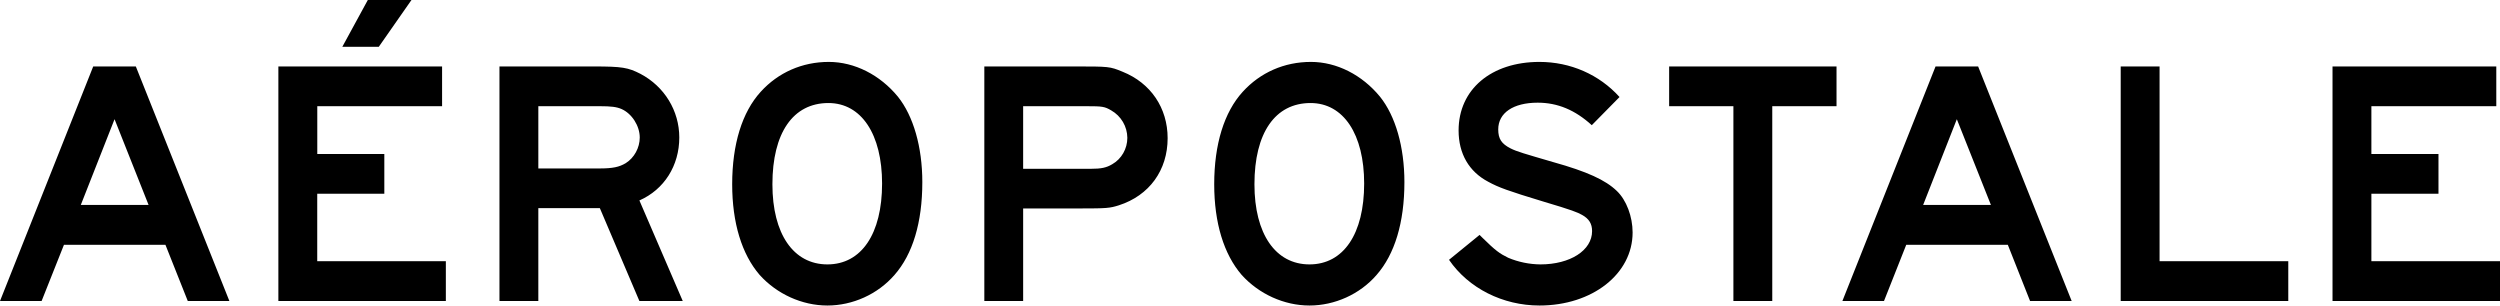 <?xml version="1.0" encoding="utf-8"?>
<!-- Generator: Adobe Illustrator 16.0.0, SVG Export Plug-In . SVG Version: 6.00 Build 0)  -->
<!DOCTYPE svg PUBLIC "-//W3C//DTD SVG 1.1//EN" "http://www.w3.org/Graphics/SVG/1.1/DTD/svg11.dtd">
<svg version="1.1" id="logo" xmlns="http://www.w3.org/2000/svg" xmlns:xlink="http://www.w3.org/1999/xlink" x="0px" y="0px"
	 width="929.75px" height="113.622px" viewBox="-904.75 -227.425 929.75 113.622"
	 enable-background="new -904.75 -227.425 929.75 113.622" xml:space="preserve">
<path d="M-37.286-202.71v87.236H25v-14.817h-47.832v-25.078H2.12v-14.781h-24.951v-17.778h46.453v-14.781H-37.286L-37.286-202.71z
	 M-116.061-202.71v87.236h62.322v-14.817h-47.868v-72.419H-116.061z M-189.532-151.21l12.529-31.888l12.675,31.888H-189.532z
	 M-184.92-202.71l-34.648,87.236h15.472l8.281-20.919h37.771l8.28,20.919h15.472l-34.793-87.236H-184.92z M-283.997-202.71v14.781
	h23.897v72.455h14.455v-72.455h23.897v-14.781h-62.286H-283.997z M-302.446-191.343c-7.554-8.371-18.268-13.056-29.781-13.056
	c-17.905,0-30.071,10.188-30.071,25.495c0,8.625,3.85,15.308,11.041,19.085c3.814,2.089,7.409,3.396,20.411,7.336
	c10.896,3.233,12.784,4.032,14.455,4.976c2.578,1.416,3.74,3.269,3.74,6.029c0,7.191-8.171,12.384-19.212,12.384
	c-4.104-0.036-8.208-0.872-11.985-2.47c-3.196-1.561-4.722-2.651-9.588-7.445l-1.054-1.054l-11.367,9.262
	c7.264,10.605,20.048,16.997,33.631,16.997c19.685,0,34.648-11.767,34.648-27.166c0-5.884-2.289-12.04-5.884-15.453
	c-4.213-4.05-10.968-7.174-23.643-10.715c-10.75-3.142-13.547-3.922-15.872-5.103c-3.341-1.707-4.576-3.522-4.576-7.063
	c0-6.138,5.593-9.934,14.673-9.934c7.444,0,13.946,2.743,20.12,8.372L-302.446-191.343z M-417.357-189.108
	c12.275,0,19.939,11.639,19.939,29.943c0,18.705-7.664,30.072-20.338,30.072c-12.657,0-20.466-11.367-20.466-29.798
	C-438.223-177.995-430.541-189.108-417.357-189.108z M-417.249-204.399c-9.842,0-18.794,3.922-25.332,11.113
	c-6.9,7.573-10.605,19.467-10.605,34.394c0,14.363,3.578,26.021,10.224,33.721c6.41,7.083,15.745,11.368,25.206,11.368
	c9.333,0,18.704-4.14,24.95-11.368c6.755-7.699,10.352-19.502,10.352-34.52c0-13.075-3.306-24.588-9.081-31.779
	c-6.646-8.099-16.089-12.929-25.677-12.929H-417.249z M-524.242-164.648v-23.28h23.661c5.756,0,6.665,0.127,9.097,1.562
	c3.668,2.088,5.957,5.975,5.993,10.205c0,4.05-2.161,7.845-5.611,9.806c-2.179,1.308-4.104,1.708-8.063,1.708H-524.242z
	 M-538.679-202.71v87.236h14.437v-34.43h21.101c9.988,0,11.132-0.109,14.473-1.162c11.367-3.65,18.159-13.075,18.159-24.969
	c0-11.241-6.284-20.52-16.762-24.715c-4.739-1.961-4.994-1.961-18.031-1.961H-538.679L-538.679-202.71z M-596.662-189.108
	c12.276,0,19.958,11.639,19.958,29.943c0,18.705-7.681,30.072-20.338,30.072s-20.448-11.367-20.448-29.798
	C-617.49-177.995-609.827-189.108-596.662-189.108z M-596.534-204.399c-9.843,0-18.794,3.922-25.314,11.113
	c-6.9,7.573-10.604,19.467-10.604,34.394c0,14.363,3.577,26.021,10.223,33.721c6.392,7.083,15.726,11.368,25.188,11.368
	c9.333,0,18.685-4.14,24.95-11.368c6.774-7.699,10.351-19.502,10.351-34.52c0-13.075-3.323-24.588-9.08-31.779
	C-577.467-199.568-586.929-204.399-596.534-204.399z M-704.545-164.794v-23.135h22.898c4.086,0,6.265,0.254,8.045,1.053
	c3.85,1.689,6.772,6.265,6.772,10.587c0,3.795-2.034,7.572-5.229,9.552c-2.433,1.434-4.739,1.961-9.86,1.961h-22.626V-164.794z
	 M-719-202.692v87.218h14.455v-34.539h22.881l14.708,34.539h16.125l-16.125-37.408c9.225-4.049,14.836-12.948,14.836-23.407
	c0-9.933-5.502-18.958-14.455-23.68c-4.595-2.343-6.773-2.742-17.378-2.742H-719V-202.692z M-751.723-227.425h-16.234l-9.479,17.397
	h13.564L-751.723-227.425z M-801.224-202.71v87.236h62.285v-14.817h-47.831v-25.078h24.95v-14.781h-24.932v-17.778h46.414v-14.781
	H-801.224z M-874.697-151.21l12.549-31.888l12.656,31.888H-874.697z M-870.084-202.71l-34.666,87.236h15.472l8.316-20.919h37.735
	l8.316,20.919h15.473l-34.794-87.236H-870.084z"/>
</svg>

